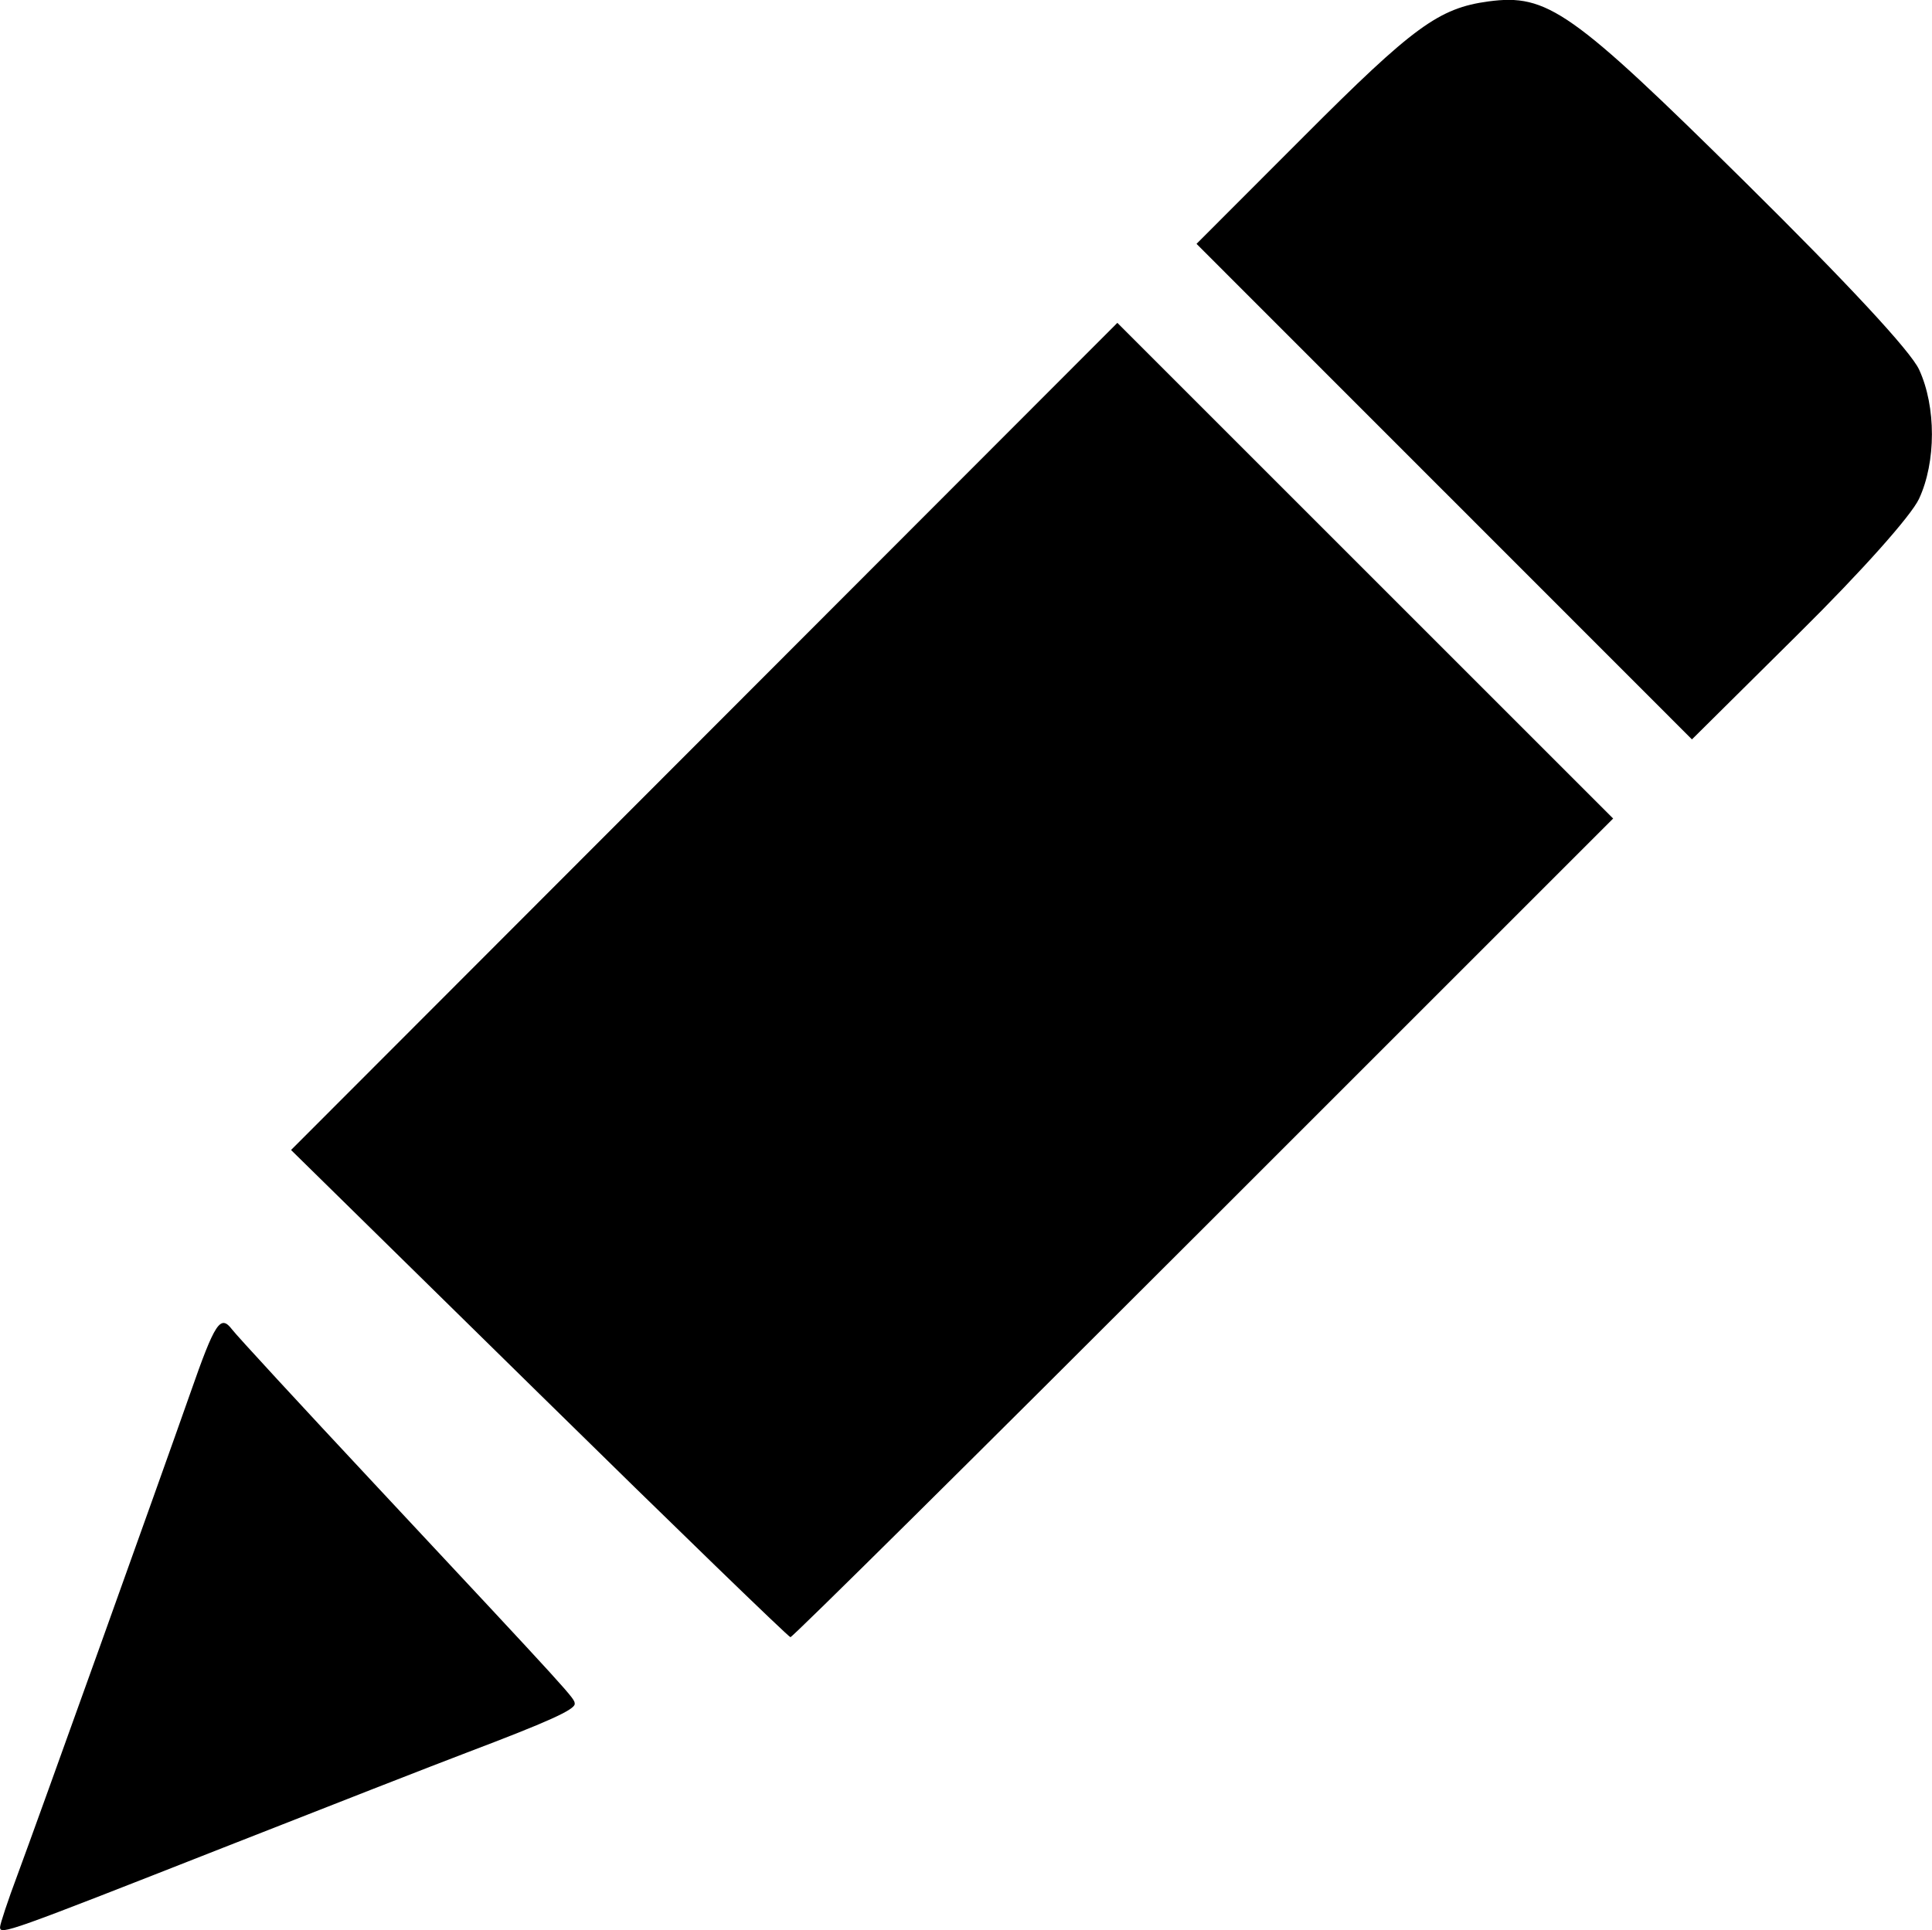 <?xml version="1.0" encoding="UTF-8" standalone="no"?>
<!-- Created with Inkscape (http://www.inkscape.org/) -->

<svg
   xmlns:dc="http://purl.org/dc/elements/1.1/"
   xmlns:cc="http://creativecommons.org/ns#"
   xmlns:rdf="http://www.w3.org/1999/02/22-rdf-syntax-ns#"
   xmlns:svg="http://www.w3.org/2000/svg"
   xmlns="http://www.w3.org/2000/svg"
   xmlns:sodipodi="http://sodipodi.sourceforge.net/DTD/sodipodi-0.dtd"
   xmlns:inkscape="http://www.inkscape.org/namespaces/inkscape"
   width="4.236mm"
   height="4.233mm"
   viewBox="0 0 15.01 15"
   id="svg2"
   version="1.1"
   inkscape:version="0.91 r13725"
   sodipodi:docname="coriov-cg-icon-pencil.svg">
  <defs
     id="defs4" />
  <sodipodi:namedview
     id="base"
     pagecolor="#ffffff"
     bordercolor="#666666"
     borderopacity="1.0"
     inkscape:pageopacity="0.0"
     inkscape:pageshadow="2"
     inkscape:zoom="1.4"
     inkscape:cx="-16.461381"
     inkscape:cy="90.148427"
     inkscape:document-units="px"
     inkscape:current-layer="layer1"
     showgrid="false"
     fit-margin-top="0"
     fit-margin-left="0"
     fit-margin-right="0"
     fit-margin-bottom="0"
     inkscape:window-width="1536"
     inkscape:window-height="801"
     inkscape:window-x="1912"
     inkscape:window-y="504"
     inkscape:window-maximized="1" />
  <g
     inkscape:label="Layer 1"
     inkscape:groupmode="layer"
     id="layer1"
     transform="translate(-158.919,-553.802)">
    <path
       style="fill:#000000"
       d="m 158.919,568.779 c 0,-0.024 0.061,-0.208 0.136,-0.408 0.148,-0.398 1.106,-3.07 1.342,-3.742 0.193,-0.552 0.234,-0.614 0.325,-0.495 0.038,0.05 0.536,0.59 1.106,1.2 1.558,1.668 1.555,1.665 1.556,1.709 0.001,0.046 -0.211,0.141 -0.836,0.378 -0.23,0.087 -1.084,0.421 -1.898,0.741 -1.665,0.655 -1.731,0.679 -1.731,0.617 z m 4.187,-4.148 -1.926,-1.892 3.21,-3.214 3.21,-3.214 1.926,1.926 1.926,1.926 -3.182,3.182 c -1.75,1.75 -3.194,3.181 -3.21,3.18 -0.015,-10e-4 -0.895,-0.853 -1.954,-1.894 z m 7.034,-7.008 -1.925,-1.926 0.836,-0.837 c 0.849,-0.851 1.047,-0.995 1.432,-1.047 0.458,-0.061 0.644,0.07 1.994,1.404 0.799,0.79 1.286,1.314 1.352,1.457 0.133,0.287 0.133,0.719 -7.7e-4,1.005 -0.062,0.132 -0.444,0.561 -0.934,1.046 l -0.83,0.823 -1.925,-1.926 z"
       id="path3388"
       inkscape:connector-curvature="0" />
  </g>
</svg>
